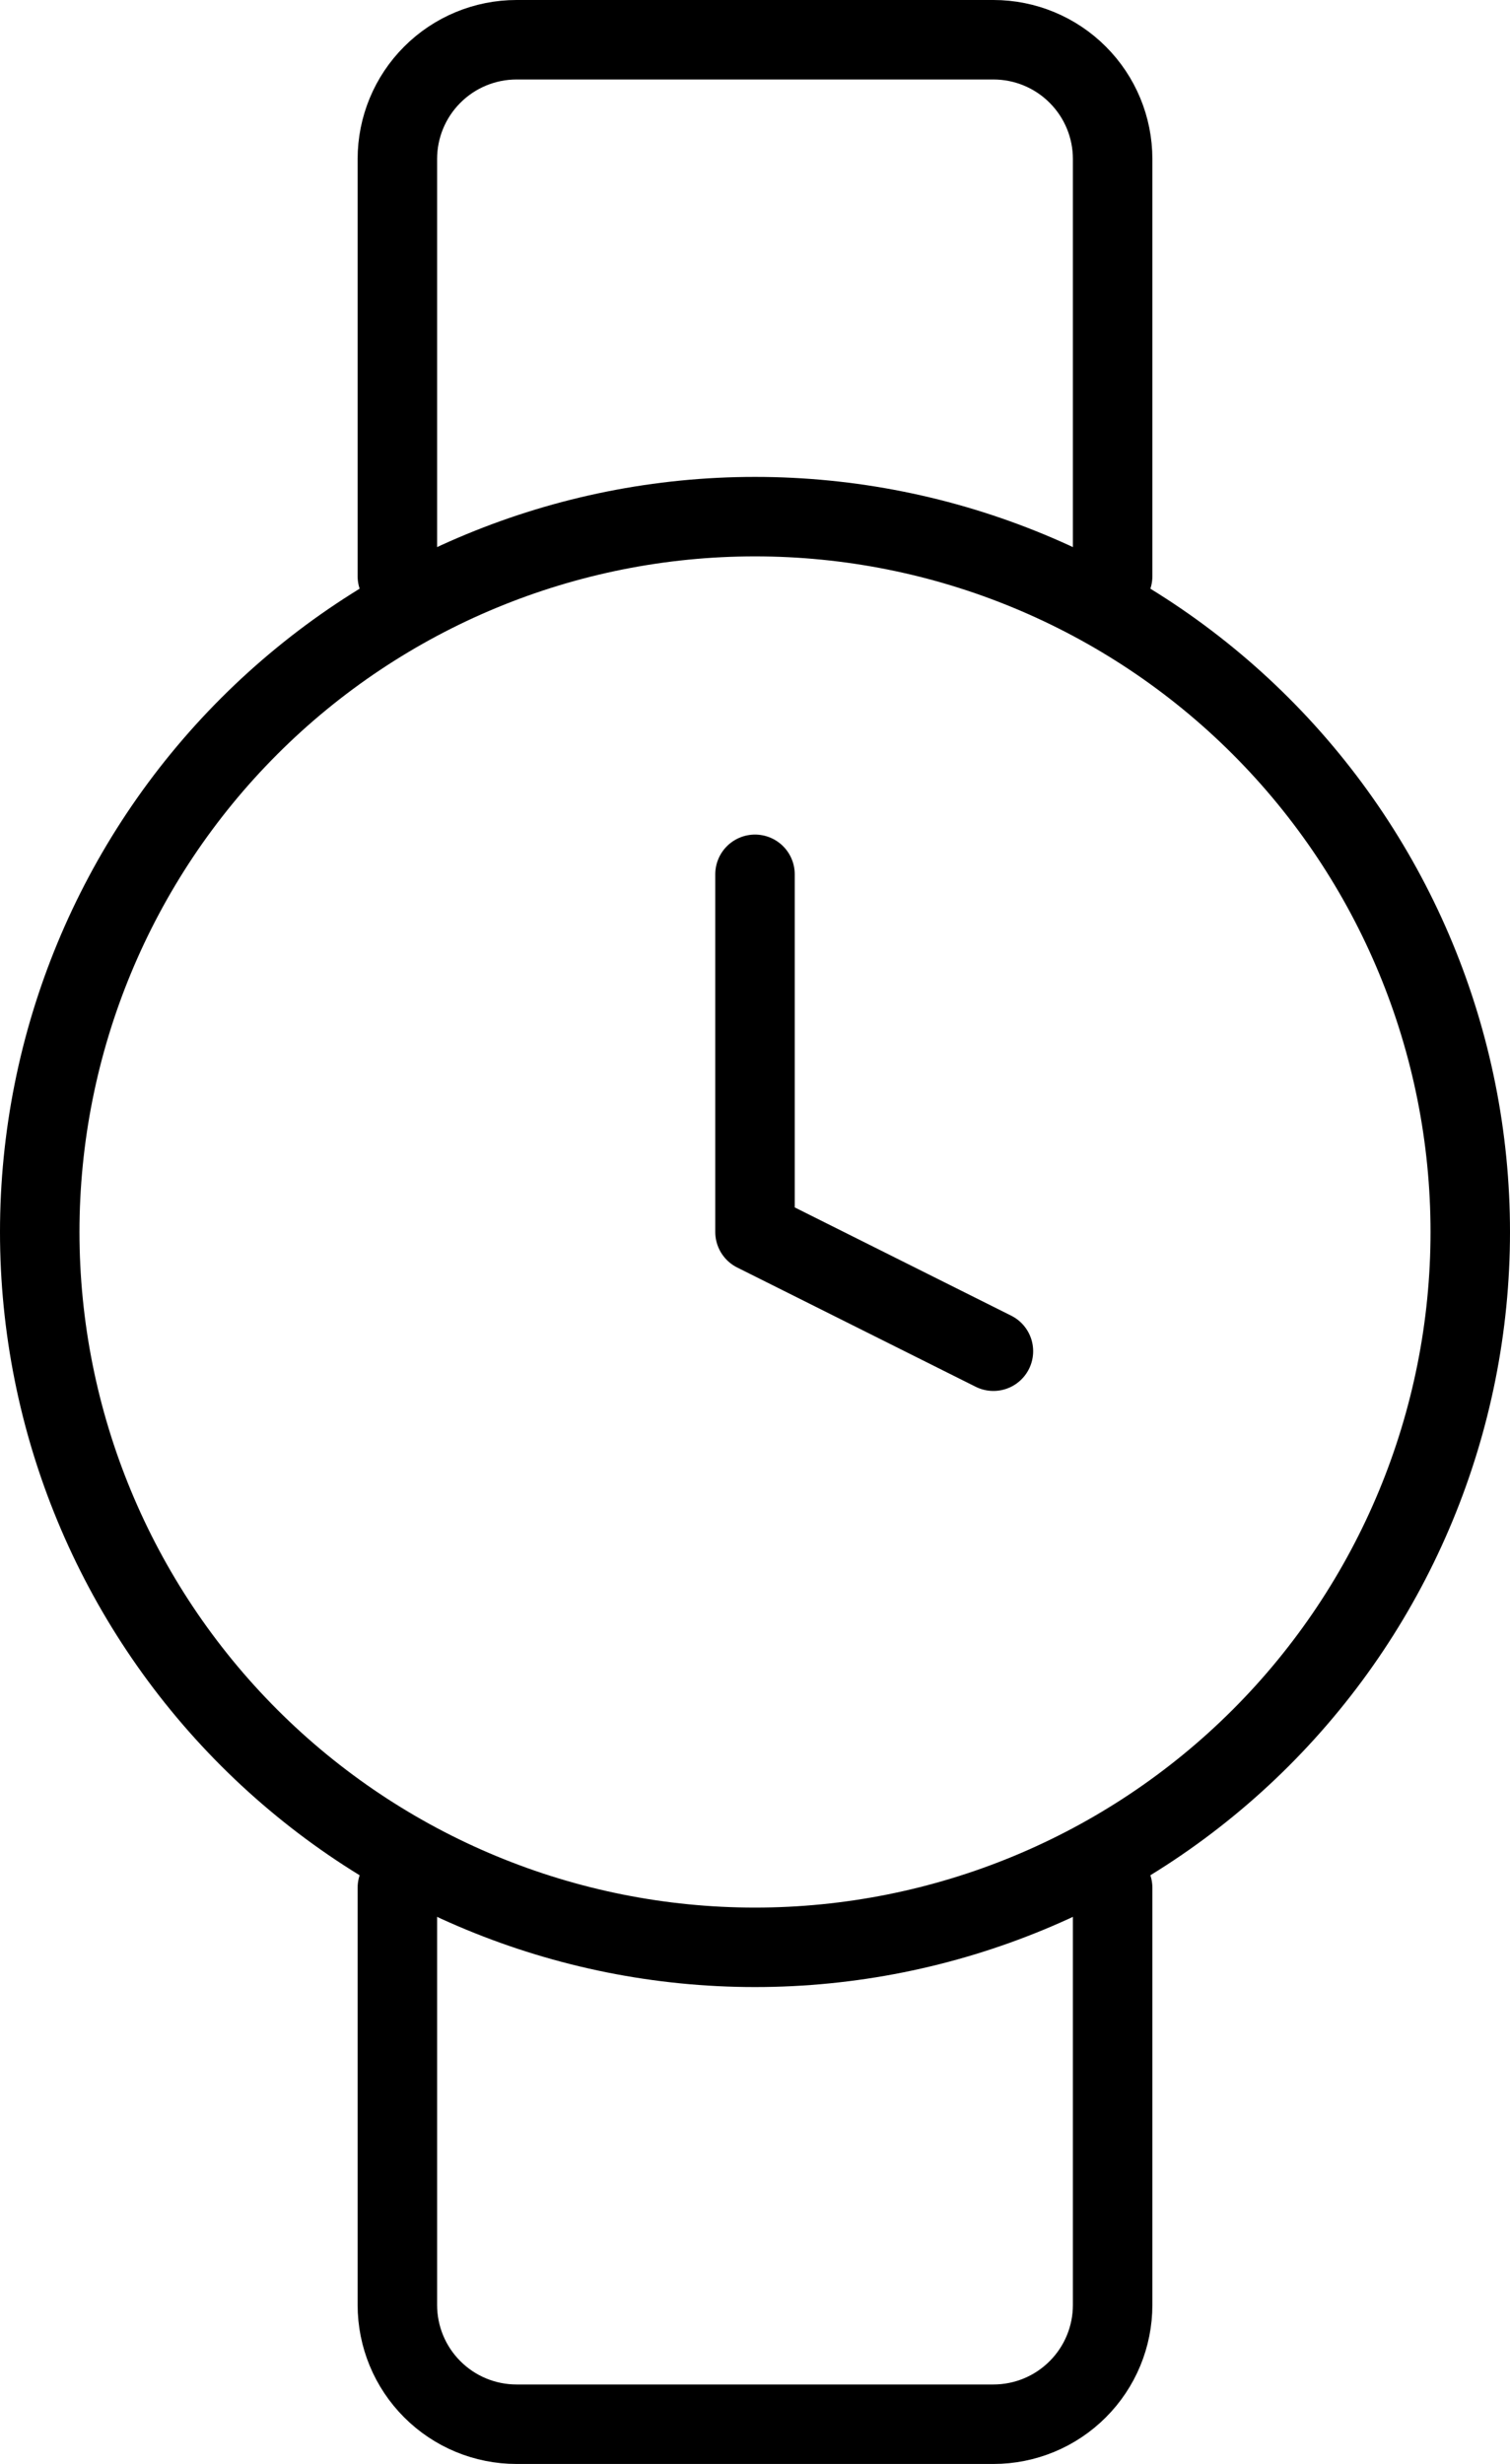 <svg width="38" height="62" viewBox="0 0 38 62" fill="none" xmlns="http://www.w3.org/2000/svg">
<path d="M19 22V31L25 34M37 31C37 35.774 35.104 40.352 31.728 43.728C28.352 47.104 23.774 49 19 49C14.226 49 9.648 47.104 6.272 43.728C2.896 40.352 1 35.774 1 31C1 26.226 2.896 21.648 6.272 18.272C9.648 14.896 14.226 13 19 13C23.774 13 28.352 14.896 31.728 18.272C35.104 21.648 37 26.226 37 31Z" stroke="#000" stroke-width="2" stroke-linecap="round" stroke-linejoin="round"></path>
<path d="M28 14.5V4C28 3.204 27.684 2.441 27.121 1.879C26.559 1.316 25.796 1 25 1H13C12.204 1 11.441 1.316 10.879 1.879C10.316 2.441 10 3.204 10 4V14.5M28 47.5V58C28 58.796 27.684 59.559 27.121 60.121C26.559 60.684 25.796 61 25 61H13C12.204 61 11.441 60.684 10.879 60.121C10.316 59.559 10 58.796 10 58V47.5" stroke="#000" stroke-width="2" stroke-linecap="round" stroke-linejoin="round"></path>
</svg>
